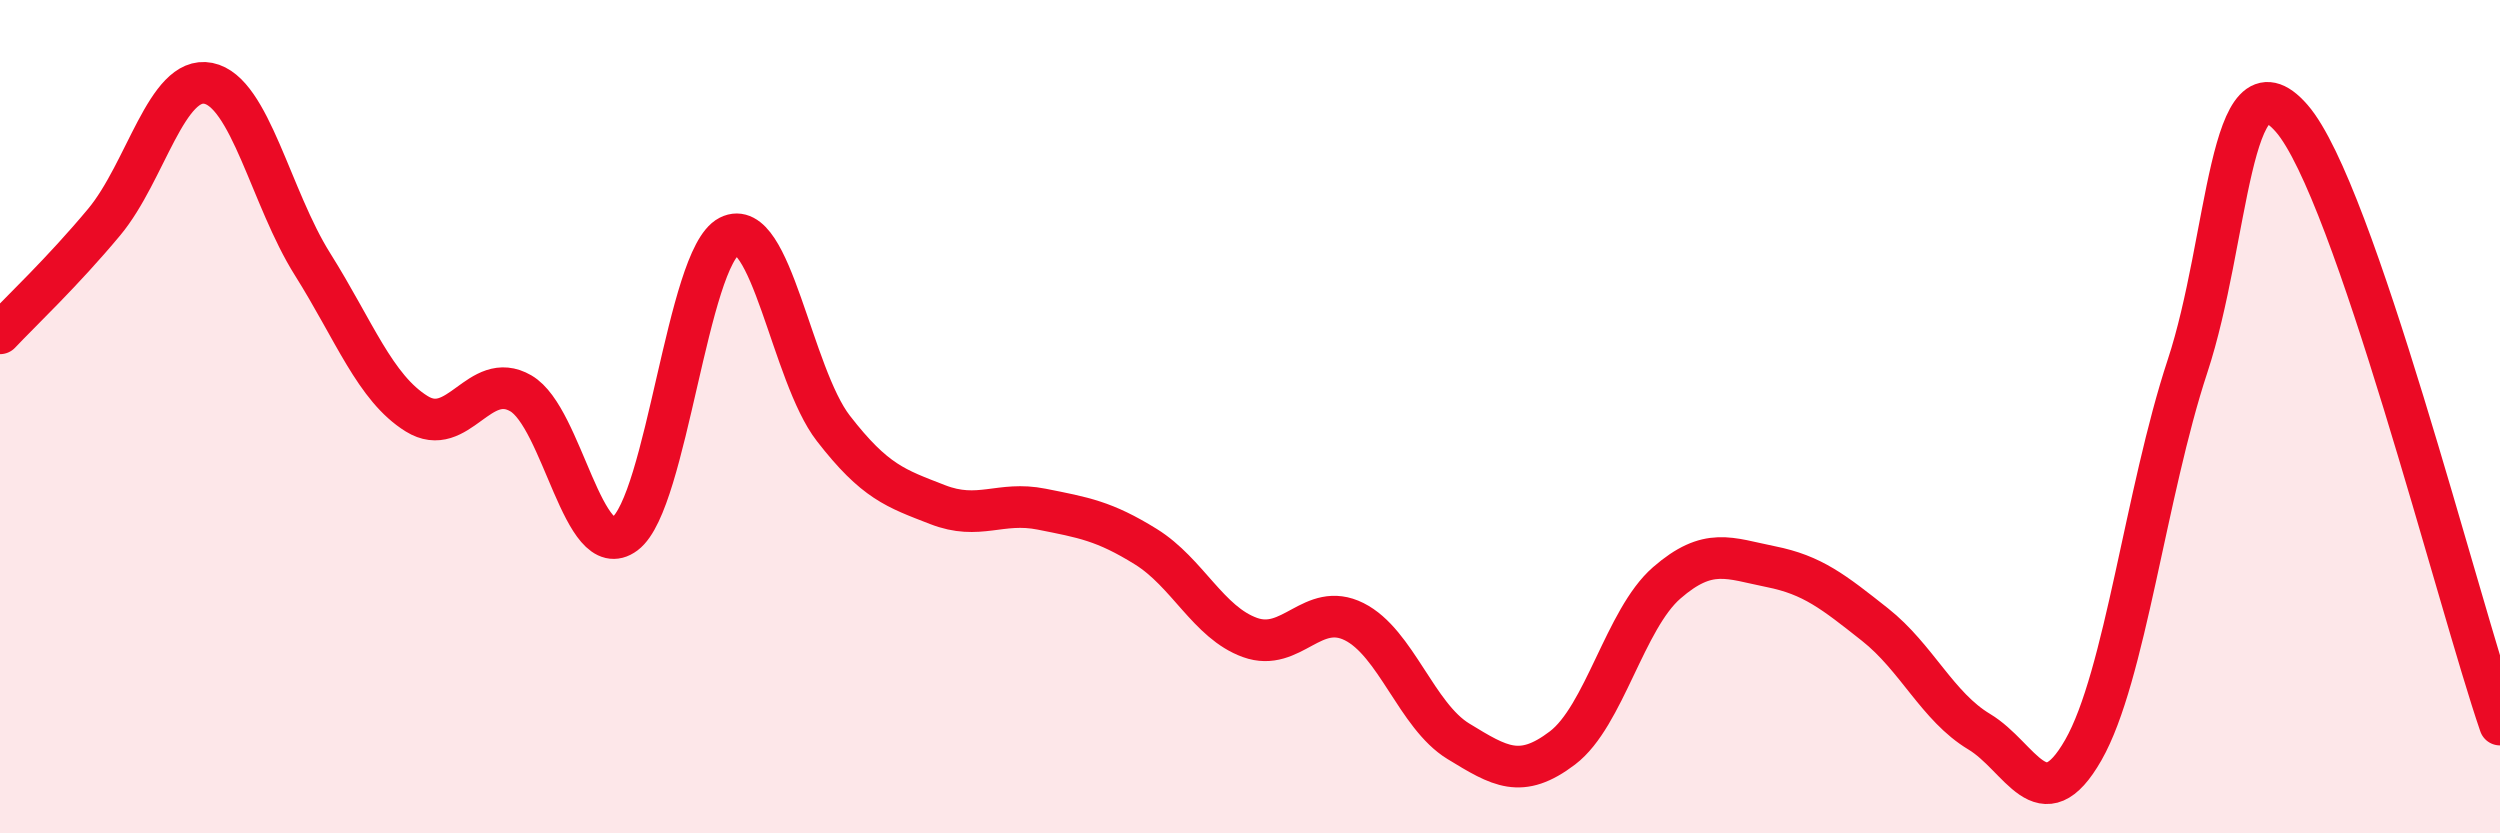 
    <svg width="60" height="20" viewBox="0 0 60 20" xmlns="http://www.w3.org/2000/svg">
      <path
        d="M 0,8 C 0.5,7.47 1.5,6.53 2.5,5.33 C 3.5,4.13 4,1.8 5,2 C 6,2.2 6.5,4.75 7.5,6.34 C 8.5,7.93 9,9.31 10,9.93 C 11,10.55 11.5,8.86 12.5,9.44 C 13.5,10.02 14,13.56 15,12.81 C 16,12.06 16.5,6.18 17.5,5.67 C 18.5,5.16 19,8.99 20,10.28 C 21,11.57 21.5,11.72 22.5,12.11 C 23.5,12.5 24,12.02 25,12.22 C 26,12.42 26.5,12.5 27.5,13.12 C 28.5,13.74 29,14.94 30,15.3 C 31,15.66 31.5,14.42 32.5,14.92 C 33.5,15.42 34,17.18 35,17.79 C 36,18.4 36.5,18.71 37.5,17.95 C 38.5,17.19 39,14.86 40,13.99 C 41,13.12 41.5,13.4 42.5,13.6 C 43.5,13.8 44,14.2 45,14.99 C 46,15.78 46.5,16.96 47.5,17.56 C 48.5,18.16 49,19.75 50,18 C 51,16.25 51.5,11.82 52.5,8.79 C 53.5,5.76 53.5,1.12 55,2.84 C 56.5,4.56 59,14.48 60,17.39L60 20L0 20Z"
        fill="#EB0A25"
        opacity="0.1"
        stroke-linecap="round"
        stroke-linejoin="round"
      />
      <path
        d="M 0,8 C 0.5,7.47 1.5,6.53 2.5,5.33 C 3.5,4.13 4,1.8 5,2 C 6,2.2 6.5,4.75 7.5,6.34 C 8.5,7.93 9,9.31 10,9.93 C 11,10.55 11.5,8.86 12.5,9.44 C 13.5,10.02 14,13.56 15,12.81 C 16,12.06 16.5,6.18 17.5,5.67 C 18.5,5.16 19,8.99 20,10.28 C 21,11.57 21.5,11.72 22.5,12.11 C 23.5,12.5 24,12.02 25,12.22 C 26,12.42 26.5,12.5 27.5,13.12 C 28.5,13.74 29,14.94 30,15.3 C 31,15.66 31.5,14.42 32.5,14.92 C 33.5,15.42 34,17.18 35,17.79 C 36,18.4 36.5,18.71 37.5,17.95 C 38.5,17.19 39,14.86 40,13.99 C 41,13.12 41.5,13.4 42.5,13.6 C 43.5,13.8 44,14.2 45,14.99 C 46,15.78 46.5,16.96 47.5,17.56 C 48.5,18.16 49,19.75 50,18 C 51,16.25 51.5,11.82 52.5,8.79 C 53.5,5.76 53.5,1.12 55,2.84 C 56.5,4.56 59,14.48 60,17.39"
        stroke="#EB0A25"
        stroke-width="1"
        fill="none"
        stroke-linecap="round"
        stroke-linejoin="round"
      />
    </svg>
  
